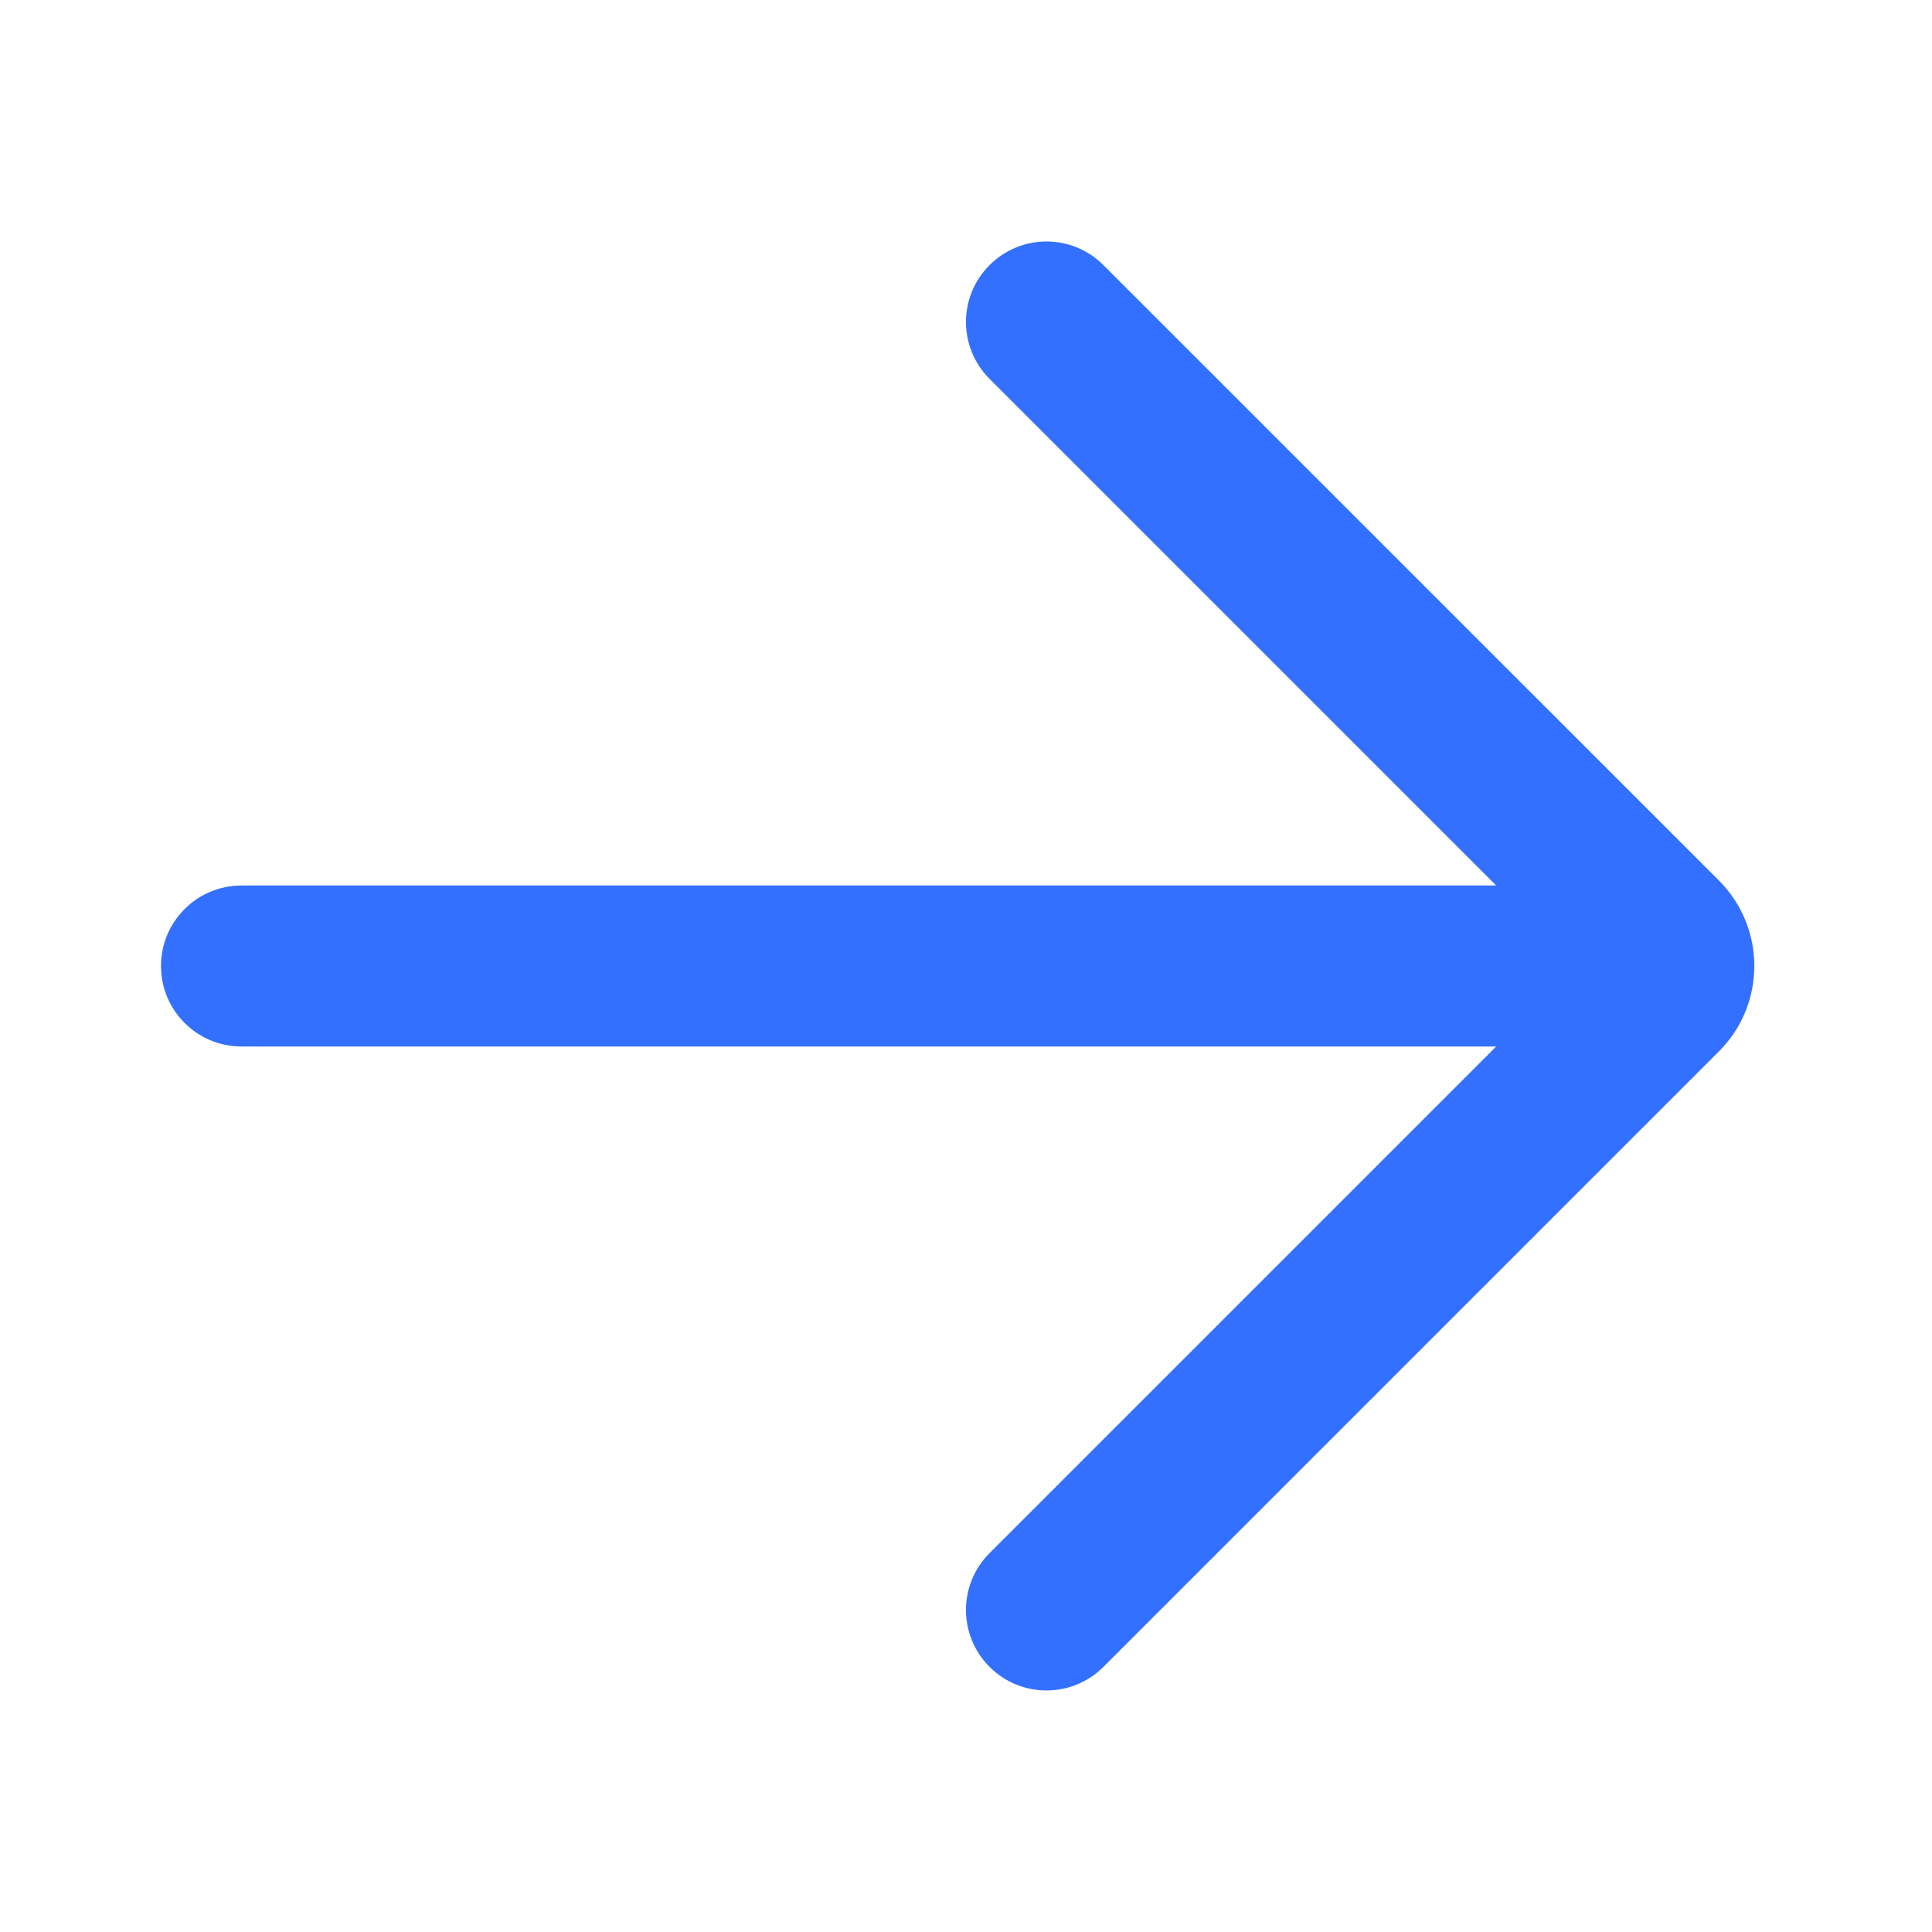 <svg width="24" height="24" viewBox="0 0 24 24" fill="none" xmlns="http://www.w3.org/2000/svg">
<path d="M12.293 3.293C12.684 2.902 13.316 2.902 13.707 3.293L21.354 10.939C21.939 11.525 21.939 12.475 21.354 13.06L13.707 20.707C13.316 21.097 12.684 21.097 12.293 20.707C11.902 20.316 11.902 19.683 12.293 19.293L18.586 13H3C2.448 13 2 12.552 2 12C2 11.448 2.448 11 3 11H18.586L12.293 4.707C11.902 4.316 11.902 3.683 12.293 3.293Z" fill="#3470FF"/>
</svg>
